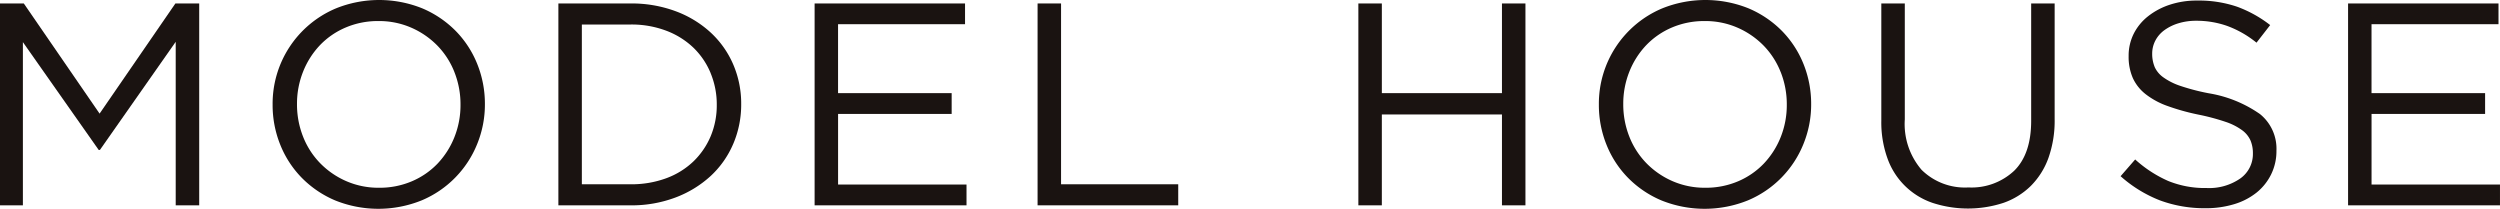 <svg xmlns="http://www.w3.org/2000/svg" xmlns:xlink="http://www.w3.org/1999/xlink" width="315" height="26.307" viewBox="0 0 315 26.307">
  <defs>
    <clipPath id="clip-path">
      <rect id="長方形_144" data-name="長方形 144" width="315" height="26.307" fill="none"/>
    </clipPath>
  </defs>
  <g id="グループ_279" data-name="グループ 279" transform="translate(0)">
    <path id="パス_244" data-name="パス 244" d="M22.1.341l-9.552,13.88L3,.341H0V25.776H2.884V5.211L12.437,18.8h.15L22.139,5.174v20.6H25.1V.341Z" transform="translate(0 0.095)" fill="#1a1311"/>
    <g id="グループ_89" data-name="グループ 89" transform="translate(0 0)">
      <g id="グループ_88" data-name="グループ 88" clip-path="url(#clip-path)">
        <path id="パス_245" data-name="パス 245" d="M52.646,18.151a12.934,12.934,0,0,1-6.968,7.086,14.556,14.556,0,0,1-10.92.017A12.977,12.977,0,0,1,30.544,22.4a12.634,12.634,0,0,1-2.715-4.18,13.349,13.349,0,0,1-.956-5.031A13.022,13.022,0,0,1,34.815,1.072a14.564,14.564,0,0,1,10.92-.018,13.037,13.037,0,0,1,4.214,2.852,12.664,12.664,0,0,1,2.716,4.18,13.384,13.384,0,0,1,.955,5.032,13.158,13.158,0,0,1-.974,5.032M49.78,9.084a10.033,10.033,0,0,0-2.154-3.343,10.438,10.438,0,0,0-3.277-2.252,10.127,10.127,0,0,0-4.139-.836,10.334,10.334,0,0,0-4.14.817A9.762,9.762,0,0,0,32.83,5.7,10.418,10.418,0,0,0,30.713,9.03a10.856,10.856,0,0,0-.768,4.088,10.992,10.992,0,0,0,.768,4.106,10.023,10.023,0,0,0,2.155,3.343,10.371,10.371,0,0,0,3.277,2.254,10.118,10.118,0,0,0,4.139.835,10.321,10.321,0,0,0,4.14-.817,9.756,9.756,0,0,0,3.24-2.234,10.423,10.423,0,0,0,2.115-3.325,10.856,10.856,0,0,0,.768-4.088,11,11,0,0,0-.768-4.107" transform="translate(7.477 0)" fill="#1a1311"/>
        <path id="パス_246" data-name="パス 246" d="M77.064,18.056A11.8,11.8,0,0,1,74.2,22.107a13.63,13.63,0,0,1-4.42,2.689,15.66,15.66,0,0,1-5.637.982h-9.1V.341h9.1a15.94,15.94,0,0,1,5.637.964,13.371,13.371,0,0,1,4.42,2.67,11.861,11.861,0,0,1,2.866,4.034,12.448,12.448,0,0,1,1.011,5.014,12.574,12.574,0,0,1-1.011,5.032M74.235,9.135a9.473,9.473,0,0,0-2.172-3.216,10.077,10.077,0,0,0-3.428-2.144,12.373,12.373,0,0,0-4.494-.782H58V23.124h6.144a12.68,12.68,0,0,0,4.494-.762,9.867,9.867,0,0,0,3.428-2.126,9.581,9.581,0,0,0,2.172-3.18A10.075,10.075,0,0,0,75,13.1a10.261,10.261,0,0,0-.768-3.961" transform="translate(15.313 0.095)" fill="#1a1311"/>
        <path id="パス_247" data-name="パス 247" d="M99.254,2.957h-16v8.684H97.568v2.617H83.257v8.9H99.44v2.617H80.3V.341H99.254Z" transform="translate(22.341 0.095)" fill="#1a1311"/>
        <path id="パス_248" data-name="パス 248" d="M102.278.341h2.958V23.124H120v2.652H102.278Z" transform="translate(28.457 0.095)" fill="#1a1311"/>
        <path id="パス_249" data-name="パス 249" d="M136.858,14.331V25.777H133.9V.341h2.959v11.3h15.134V.341h2.959V25.777h-2.959V14.331Z" transform="translate(37.254 0.095)" fill="#1a1311"/>
        <path id="パス_250" data-name="パス 250" d="M183.38,18.151a12.934,12.934,0,0,1-6.968,7.086,14.556,14.556,0,0,1-10.92.017,12.963,12.963,0,0,1-4.214-2.852,12.618,12.618,0,0,1-2.716-4.18,13.373,13.373,0,0,1-.955-5.031,13.021,13.021,0,0,1,7.942-12.119,14.564,14.564,0,0,1,10.92-.018,13.051,13.051,0,0,1,4.214,2.852,12.685,12.685,0,0,1,2.716,4.18,13.384,13.384,0,0,1,.955,5.032,13.158,13.158,0,0,1-.974,5.032m-2.866-9.066a10.035,10.035,0,0,0-2.155-3.343,10.424,10.424,0,0,0-3.277-2.252,10.118,10.118,0,0,0-4.139-.836,10.339,10.339,0,0,0-4.14.817,9.788,9.788,0,0,0-3.24,2.234,10.414,10.414,0,0,0-2.115,3.326,10.856,10.856,0,0,0-.768,4.088,10.992,10.992,0,0,0,.768,4.106,10.02,10.02,0,0,0,2.154,3.343,10.385,10.385,0,0,0,3.277,2.254,10.122,10.122,0,0,0,4.139.835,10.312,10.312,0,0,0,4.14-.817A9.756,9.756,0,0,0,178.4,20.6a10.425,10.425,0,0,0,2.117-3.325,10.856,10.856,0,0,0,.768-4.088,11,11,0,0,0-.768-4.107" transform="translate(43.851 0)" fill="#1a1311"/>
        <path id="パス_251" data-name="パス 251" d="M207.288,14.912a14,14,0,0,1-.786,4.906,9.558,9.558,0,0,1-2.229,3.525,9.253,9.253,0,0,1-3.447,2.126,14.381,14.381,0,0,1-8.914,0,9.137,9.137,0,0,1-5.677-5.578,13.365,13.365,0,0,1-.786-4.76V.341h2.959V14.947a8.853,8.853,0,0,0,2.117,6.36,7.772,7.772,0,0,0,5.9,2.215,7.854,7.854,0,0,0,5.769-2.107q2.136-2.107,2.136-6.286V.341h2.959Z" transform="translate(51.597 0.095)" fill="#1a1311"/>
        <path id="パス_252" data-name="パス 252" d="M213.31,8.387A3.251,3.251,0,0,0,214.4,9.716a8.01,8.01,0,0,0,2.172,1.093,26.735,26.735,0,0,0,3.559.927,15.7,15.7,0,0,1,6.463,2.62,5.607,5.607,0,0,1,2.078,4.621A6.642,6.642,0,0,1,228,21.961a6.794,6.794,0,0,1-1.836,2.293,8.36,8.36,0,0,1-2.818,1.456,12.156,12.156,0,0,1-3.6.509A16.141,16.141,0,0,1,214,25.235a16.361,16.361,0,0,1-4.965-3.049l1.837-2.108a15.459,15.459,0,0,0,4.158,2.707,12.253,12.253,0,0,0,4.832.89,6.892,6.892,0,0,0,4.251-1.2,3.778,3.778,0,0,0,1.593-3.166,4.134,4.134,0,0,0-.3-1.62,3.255,3.255,0,0,0-1.052-1.291,7.544,7.544,0,0,0-2.083-1.057,27.569,27.569,0,0,0-3.4-.909,28.066,28.066,0,0,1-3.924-1.092,9.82,9.82,0,0,1-2.76-1.493,5.49,5.49,0,0,1-1.614-2.037,6.683,6.683,0,0,1-.525-2.766,6.165,6.165,0,0,1,.637-2.8,6.551,6.551,0,0,1,1.8-2.2A8.847,8.847,0,0,1,215.22.585a10.747,10.747,0,0,1,3.446-.529,14.954,14.954,0,0,1,5.039.772,15.393,15.393,0,0,1,4.176,2.317L226.16,5.362a12.911,12.911,0,0,0-3.69-2.108,11.614,11.614,0,0,0-3.877-.653,7.615,7.615,0,0,0-2.3.327,5.932,5.932,0,0,0-1.76.873,3.8,3.8,0,0,0-1.125,1.31,3.532,3.532,0,0,0-.392,1.637,4.278,4.278,0,0,0,.3,1.639" transform="translate(58.16 0.015)" fill="#1a1311"/>
        <path id="パス_253" data-name="パス 253" d="M250.414,2.957h-16v8.684h14.311v2.617H234.417v8.9H250.6v2.617H231.459V.341h18.955Z" transform="translate(64.398 0.095)" fill="#1a1311"/>
      </g>
    </g>
  </g>
</svg>
